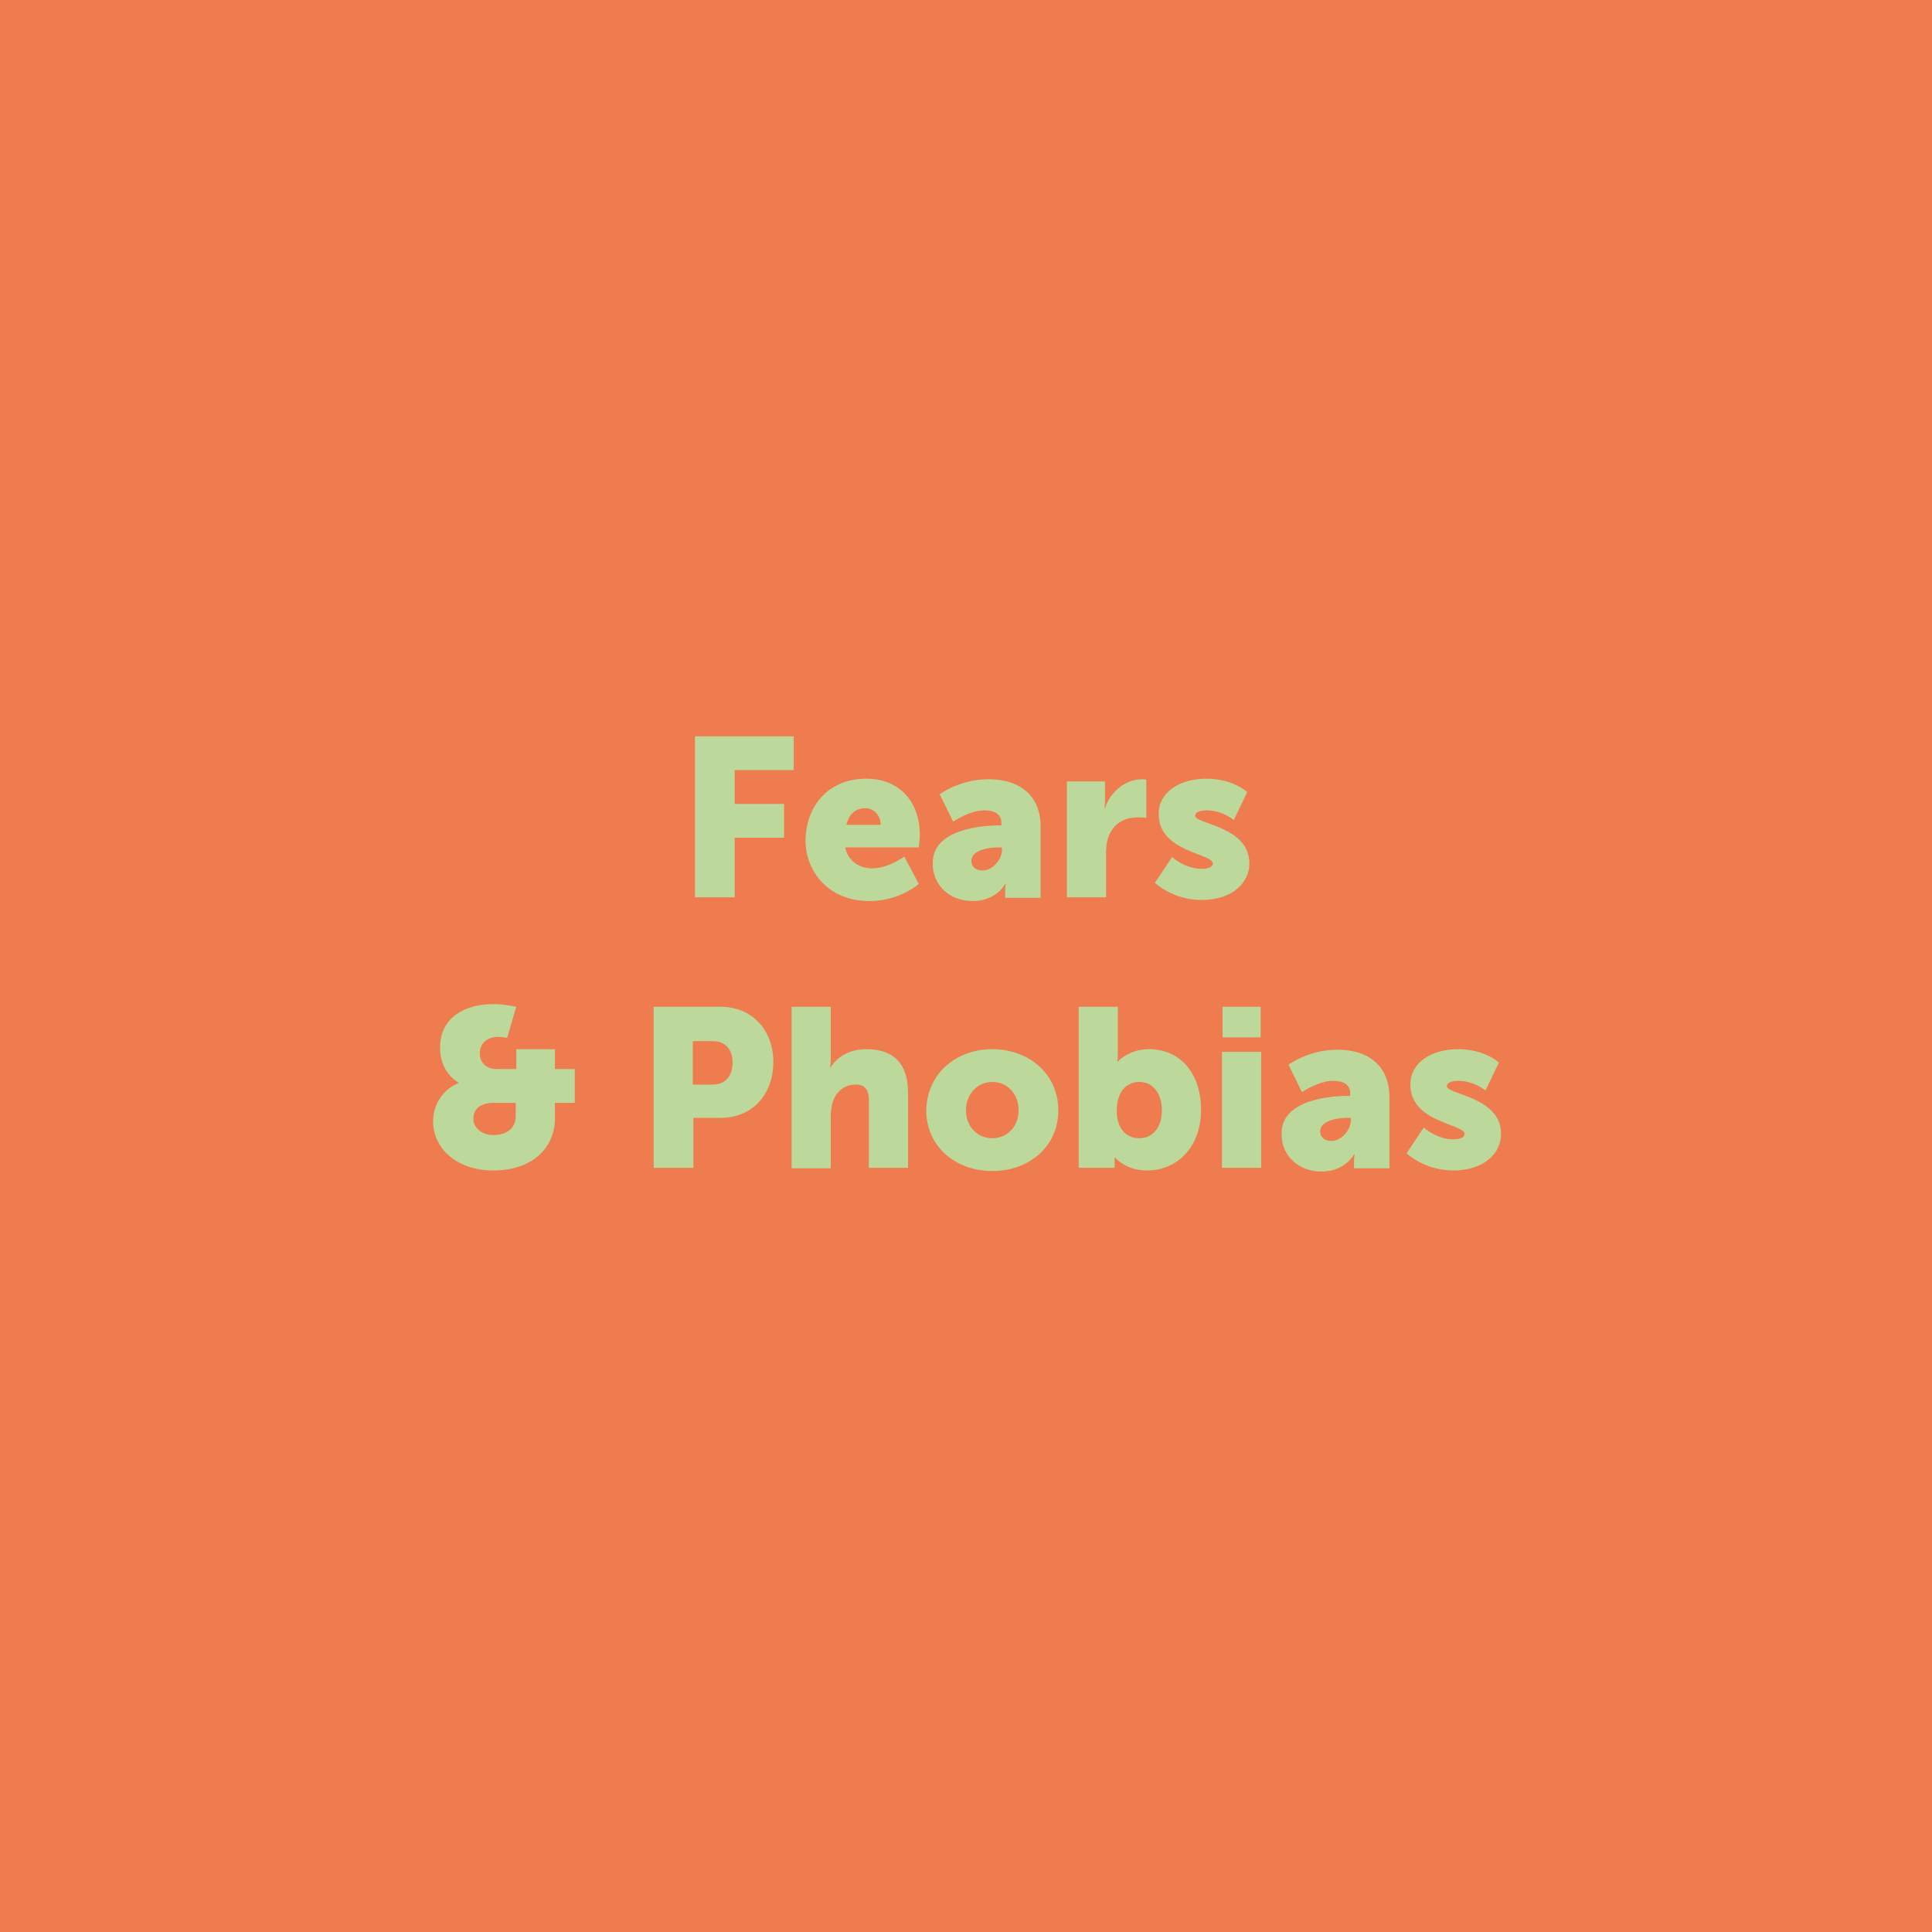 <?xml version="1.0" encoding="utf-8"?>
<!-- Generator: Adobe Illustrator 24.0.0, SVG Export Plug-In . SVG Version: 6.00 Build 0)  -->
<svg version="1.1" id="Layer_1" xmlns="http://www.w3.org/2000/svg" xmlns:xlink="http://www.w3.org/1999/xlink" x="0px" y="0px"
	 viewBox="0 0 360 360" style="enable-background:new 0 0 360 360;" xml:space="preserve">
<style type="text/css">
	.st0{fill:#EF7C4F;}
	.st1{enable-background:new    ;}
	.st2{fill:#BCD89B;}
</style>
<g id="Layer_2_1_">
	<g id="Layer_1-2">
		<rect y="0" class="st0" width="360" height="360"/>
		<g class="st1">
			<path class="st2" d="M129.5,137.2h18.4v6.3h-11v6.3h9.2v6.3h-9.2v11.1h-7.4V137.2z"/>
			<path class="st2" d="M161.4,145.1c6.4,0,10,4.5,10,10.5c0,0.7-0.2,2.3-0.2,2.3h-13.7c0.5,2.6,2.7,3.9,5,3.9c3.1,0,6-2.2,6-2.2
				l2.7,5.1c0,0-3.5,3.2-9.2,3.2c-7.7,0-11.9-5.6-11.9-11.3C150.2,150.1,154.4,145.1,161.4,145.1z M164.1,153.7
				c0-1.6-1.1-3.1-2.9-3.1c-2.1,0-3.1,1.5-3.5,3.1H164.1z"/>
			<path class="st2" d="M186.3,153.8h0.3v-0.4c0-1.8-1.4-2.4-3.2-2.4c-2.7,0-5.8,2.1-5.8,2.1l-2.5-5.1c0,0,3.7-2.8,9.1-2.8
				c6.1,0,9.7,3.3,9.7,8.8v13.3h-6.6v-1.3c0-0.7,0.1-1.3,0.1-1.3h-0.1c0,0-1.6,3.2-6.1,3.2c-4,0-7.4-2.7-7.4-7
				C173.7,154.5,182.9,153.8,186.3,153.8z M183.1,162.2c1.9,0,3.6-2.1,3.6-3.8v-0.5H186c-2.3,0-5,0.7-5,2.5
				C181,161.4,181.7,162.2,183.1,162.2z"/>
			<path class="st2" d="M198.9,145.6h7v3.7c0,0.7-0.1,1.3-0.1,1.3h0.1c0.9-2.9,3.7-5.4,6.9-5.4c0.4,0,0.8,0.1,0.8,0.1v7.1
				c0,0-0.6-0.1-1.5-0.1c-1.7,0-4.5,0.5-5.6,3.8c-0.3,0.8-0.4,1.8-0.4,2.9v8.2h-7.3V145.6z"/>
			<path class="st2" d="M218.4,159.7c0,0,2.4,2.2,5.5,2.2c1.1,0,2.1-0.3,2.1-1c0-1.9-10.1-2.1-10.1-9.2c0-4.1,3.9-6.6,8.9-6.6
				c5,0,7.6,2.5,7.6,2.5l-2.5,5.2c0,0-2.1-1.8-5.1-1.8c-1.1,0-2.1,0.3-2.1,1c0,1.6,10.1,1.9,10.1,8.9c0,3.7-3.3,6.8-8.9,6.8
				c-5.4,0-8.7-3.2-8.7-3.2L218.4,159.7z"/>
		</g>
		<g class="st1">
			<path class="st2" d="M85.5,201.8L85.5,201.8c0-0.1-3.5-1.7-3.5-6.6c0-5.8,4.9-8.1,9.9-8.1c2.2,0,4.3,0.5,4.3,0.5l-1.7,5.8
				c0,0-0.8-0.2-1.6-0.2c-1.9,0-3.5,1-3.5,3.1c0,1.5,1,2.9,3.1,2.9h3.7v-3.7h7.2v3.7h3.7v6.3h-3.7v2.9c0,5.4-4.1,9.7-11.5,9.7
				c-6.8,0-11.2-4.1-11.2-9.2C80.7,205.8,82.6,202.9,85.5,201.8z M91.9,211.5c2.8,0,4.2-1.5,4.2-3.5v-2.5H92c-1.9,0-3.8,0.7-3.8,3
				C88.2,210.1,89.8,211.5,91.9,211.5z"/>
			<path class="st2" d="M121.8,187.6h12.5c5.8,0,9.8,4.3,9.8,10.3c0,6-3.9,10.4-9.8,10.4h-5.1v9.3h-7.4V187.6z M132.7,202.1
				c2.6,0,3.8-1.7,3.8-4.1s-1.3-4-3.7-4h-3.7v8.1H132.7z"/>
			<path class="st2" d="M147.5,187.6h7.3v9.5c0,1.1-0.1,1.8-0.1,1.8h0.1c1.2-2.1,3.7-3.4,6.6-3.4c4.4,0,7.8,2,7.8,8.1v14h-7.3V205
				c0-2-0.8-2.9-2.4-2.9c-2.2,0-3.7,1.3-4.3,3.2c-0.3,0.8-0.4,1.8-0.4,2.8v9.6h-7.3V187.6z"/>
			<path class="st2" d="M184.9,195.5c6.8,0,12.3,4.6,12.3,11.4c0,6.8-5.5,11.3-12.3,11.3c-6.8,0-12.3-4.5-12.3-11.3
				C172.7,200.1,178.1,195.5,184.9,195.5z M184.9,212.1c2.6,0,4.9-2,4.9-5.2c0-3.3-2.3-5.3-4.9-5.3s-4.9,2.1-4.9,5.3
				C180,210.1,182.3,212.1,184.9,212.1z"/>
			<path class="st2" d="M201,187.6h7.3v8.4c0,1.1-0.1,1.8-0.1,1.8h0.1c0,0,2-2.3,5.8-2.3c5.9,0,9.7,4.6,9.7,11.3
				c0,6.8-4.3,11.3-10.1,11.3c-4,0-5.9-2.4-5.9-2.4h-0.1c0,0,0,0.5,0,1.2v0.7H201V187.6z M212.3,212.1c2.3,0,4.2-1.8,4.2-5.2
				c0-3.2-1.7-5.3-4.2-5.3c-2.2,0-4.2,1.6-4.2,5.3C208,209.6,209.4,212.1,212.3,212.1z"/>
			<path class="st2" d="M227.7,196h7.3v21.6h-7.3V196z M227.8,187.6h7.1v5.7h-7.1V187.6z"/>
			<path class="st2" d="M251.3,204.2h0.3v-0.4c0-1.8-1.4-2.4-3.2-2.4c-2.7,0-5.8,2.1-5.8,2.1l-2.5-5.1c0,0,3.7-2.8,9.1-2.8
				c6.1,0,9.7,3.3,9.7,8.8v13.3h-6.6v-1.3c0-0.7,0.1-1.3,0.1-1.3h-0.1c0,0-1.6,3.2-6.1,3.2c-4,0-7.4-2.7-7.4-7
				C238.7,204.9,247.9,204.2,251.3,204.2z M248.1,212.6c1.9,0,3.6-2.1,3.6-3.8v-0.5H251c-2.3,0-5,0.7-5,2.5
				C246,211.8,246.7,212.6,248.1,212.6z"/>
			<path class="st2" d="M265.3,210.1c0,0,2.4,2.2,5.5,2.2c1.1,0,2.1-0.3,2.1-1c0-1.9-10.1-2.1-10.1-9.2c0-4.1,3.9-6.6,8.9-6.6
				c5,0,7.6,2.5,7.6,2.5l-2.5,5.2c0,0-2.1-1.8-5.1-1.8c-1.1,0-2.1,0.3-2.1,1c0,1.6,10.1,1.9,10.1,8.9c0,3.7-3.3,6.8-8.9,6.8
				c-5.4,0-8.7-3.2-8.7-3.2L265.3,210.1z"/>
		</g>
	</g>
</g>
</svg>
